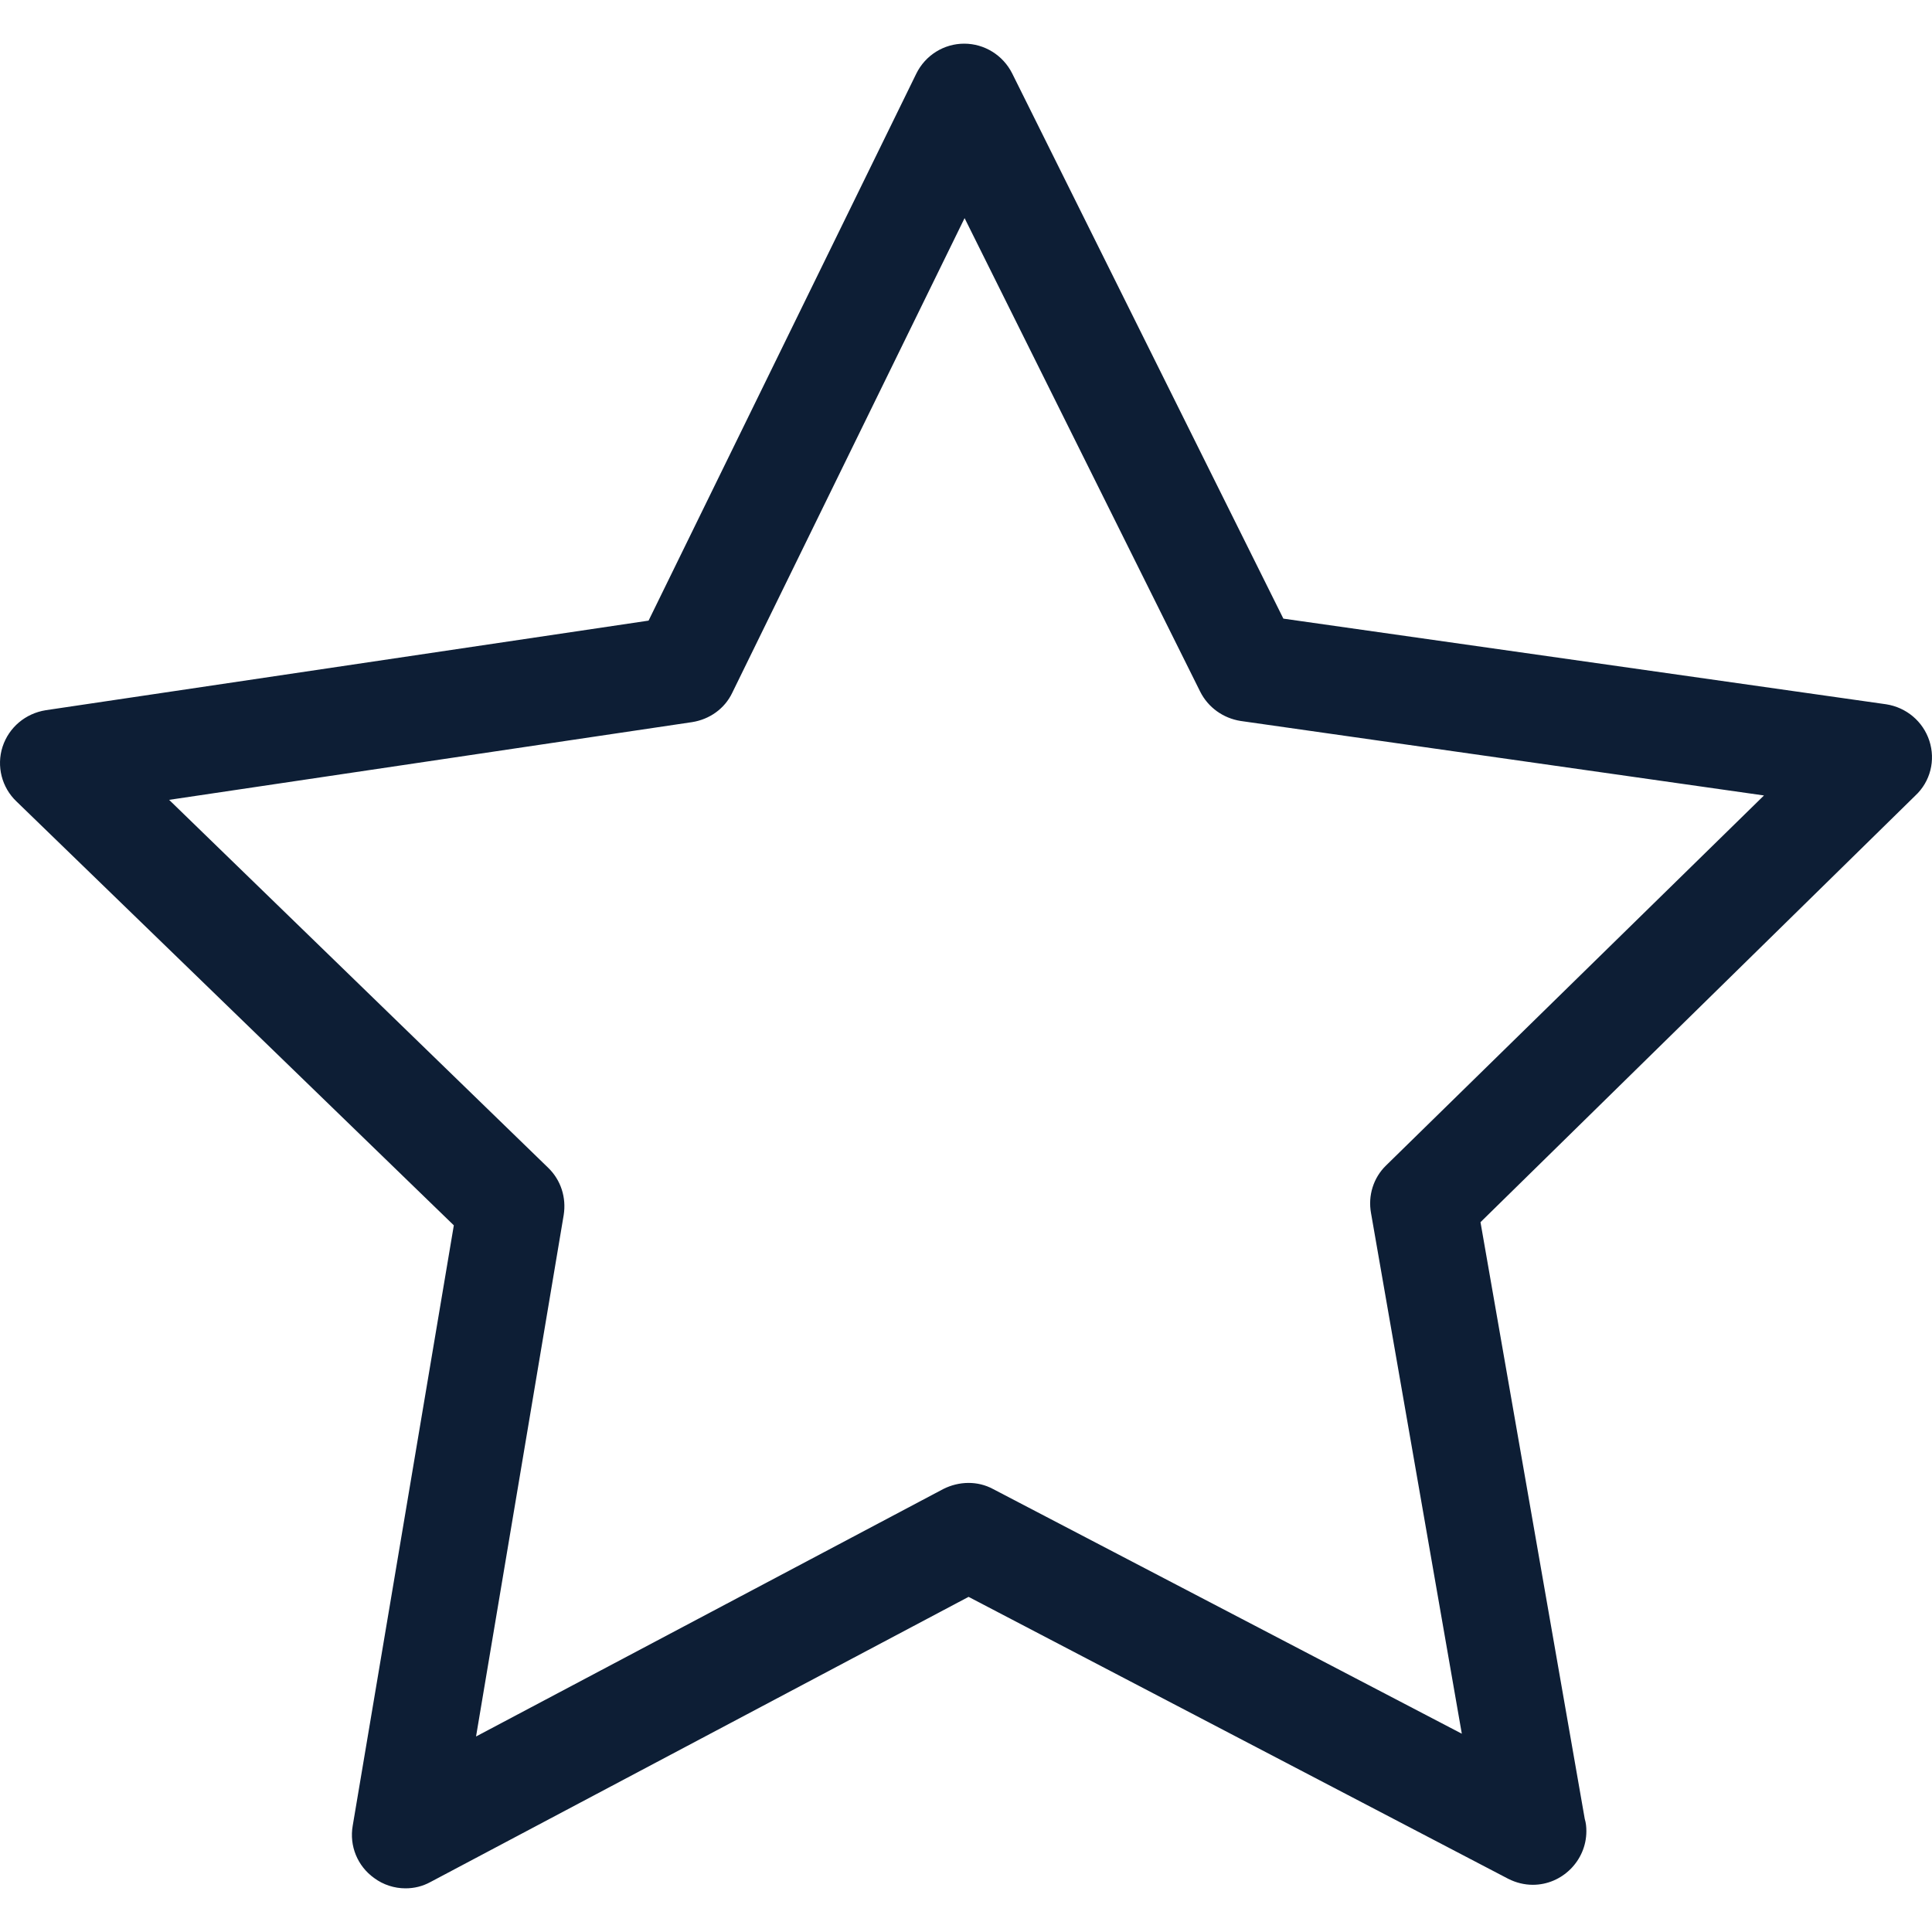 <svg xmlns="http://www.w3.org/2000/svg" width="30" height="30" viewBox="0 0 30 30" fill="none"><g clip-path="url(#clip0_2095_467)"><path d="M29.959 11.503C29.86 11.201 29.602 10.985 29.288 10.936L19.928 9.606L15.717 1.14C15.575 0.857 15.286 0.678 14.972 0.678C14.658 0.678 14.368 0.857 14.227 1.146L10.071 9.637L0.711 11.028C0.397 11.078 0.139 11.293 0.04 11.595C-0.058 11.897 0.028 12.229 0.256 12.445L7.047 19.027L5.477 28.349C5.422 28.663 5.551 28.977 5.81 29.162C5.951 29.267 6.124 29.322 6.296 29.322C6.432 29.322 6.561 29.291 6.684 29.224L15.04 24.796L23.42 29.174C23.543 29.236 23.672 29.267 23.802 29.267C24.257 29.267 24.633 28.891 24.633 28.435C24.633 28.368 24.627 28.306 24.608 28.244L22.989 18.978L29.737 12.358C29.977 12.137 30.057 11.804 29.959 11.503ZM21.523 18.097C21.326 18.288 21.24 18.565 21.289 18.836L22.699 26.921L15.421 23.122C15.181 22.992 14.892 22.998 14.646 23.122L7.392 26.964L8.753 18.867C8.796 18.596 8.71 18.325 8.513 18.134L2.626 12.42L10.748 11.213C11.019 11.17 11.253 11.004 11.37 10.758L14.978 3.387L18.636 10.739C18.759 10.985 18.993 11.152 19.264 11.195L27.391 12.352L21.523 18.097Z" fill="#0D1E35"></path></g><defs><clipPath id="clip0_2095_467"><rect width="30" height="30" fill="white"></rect></clipPath></defs></svg>
